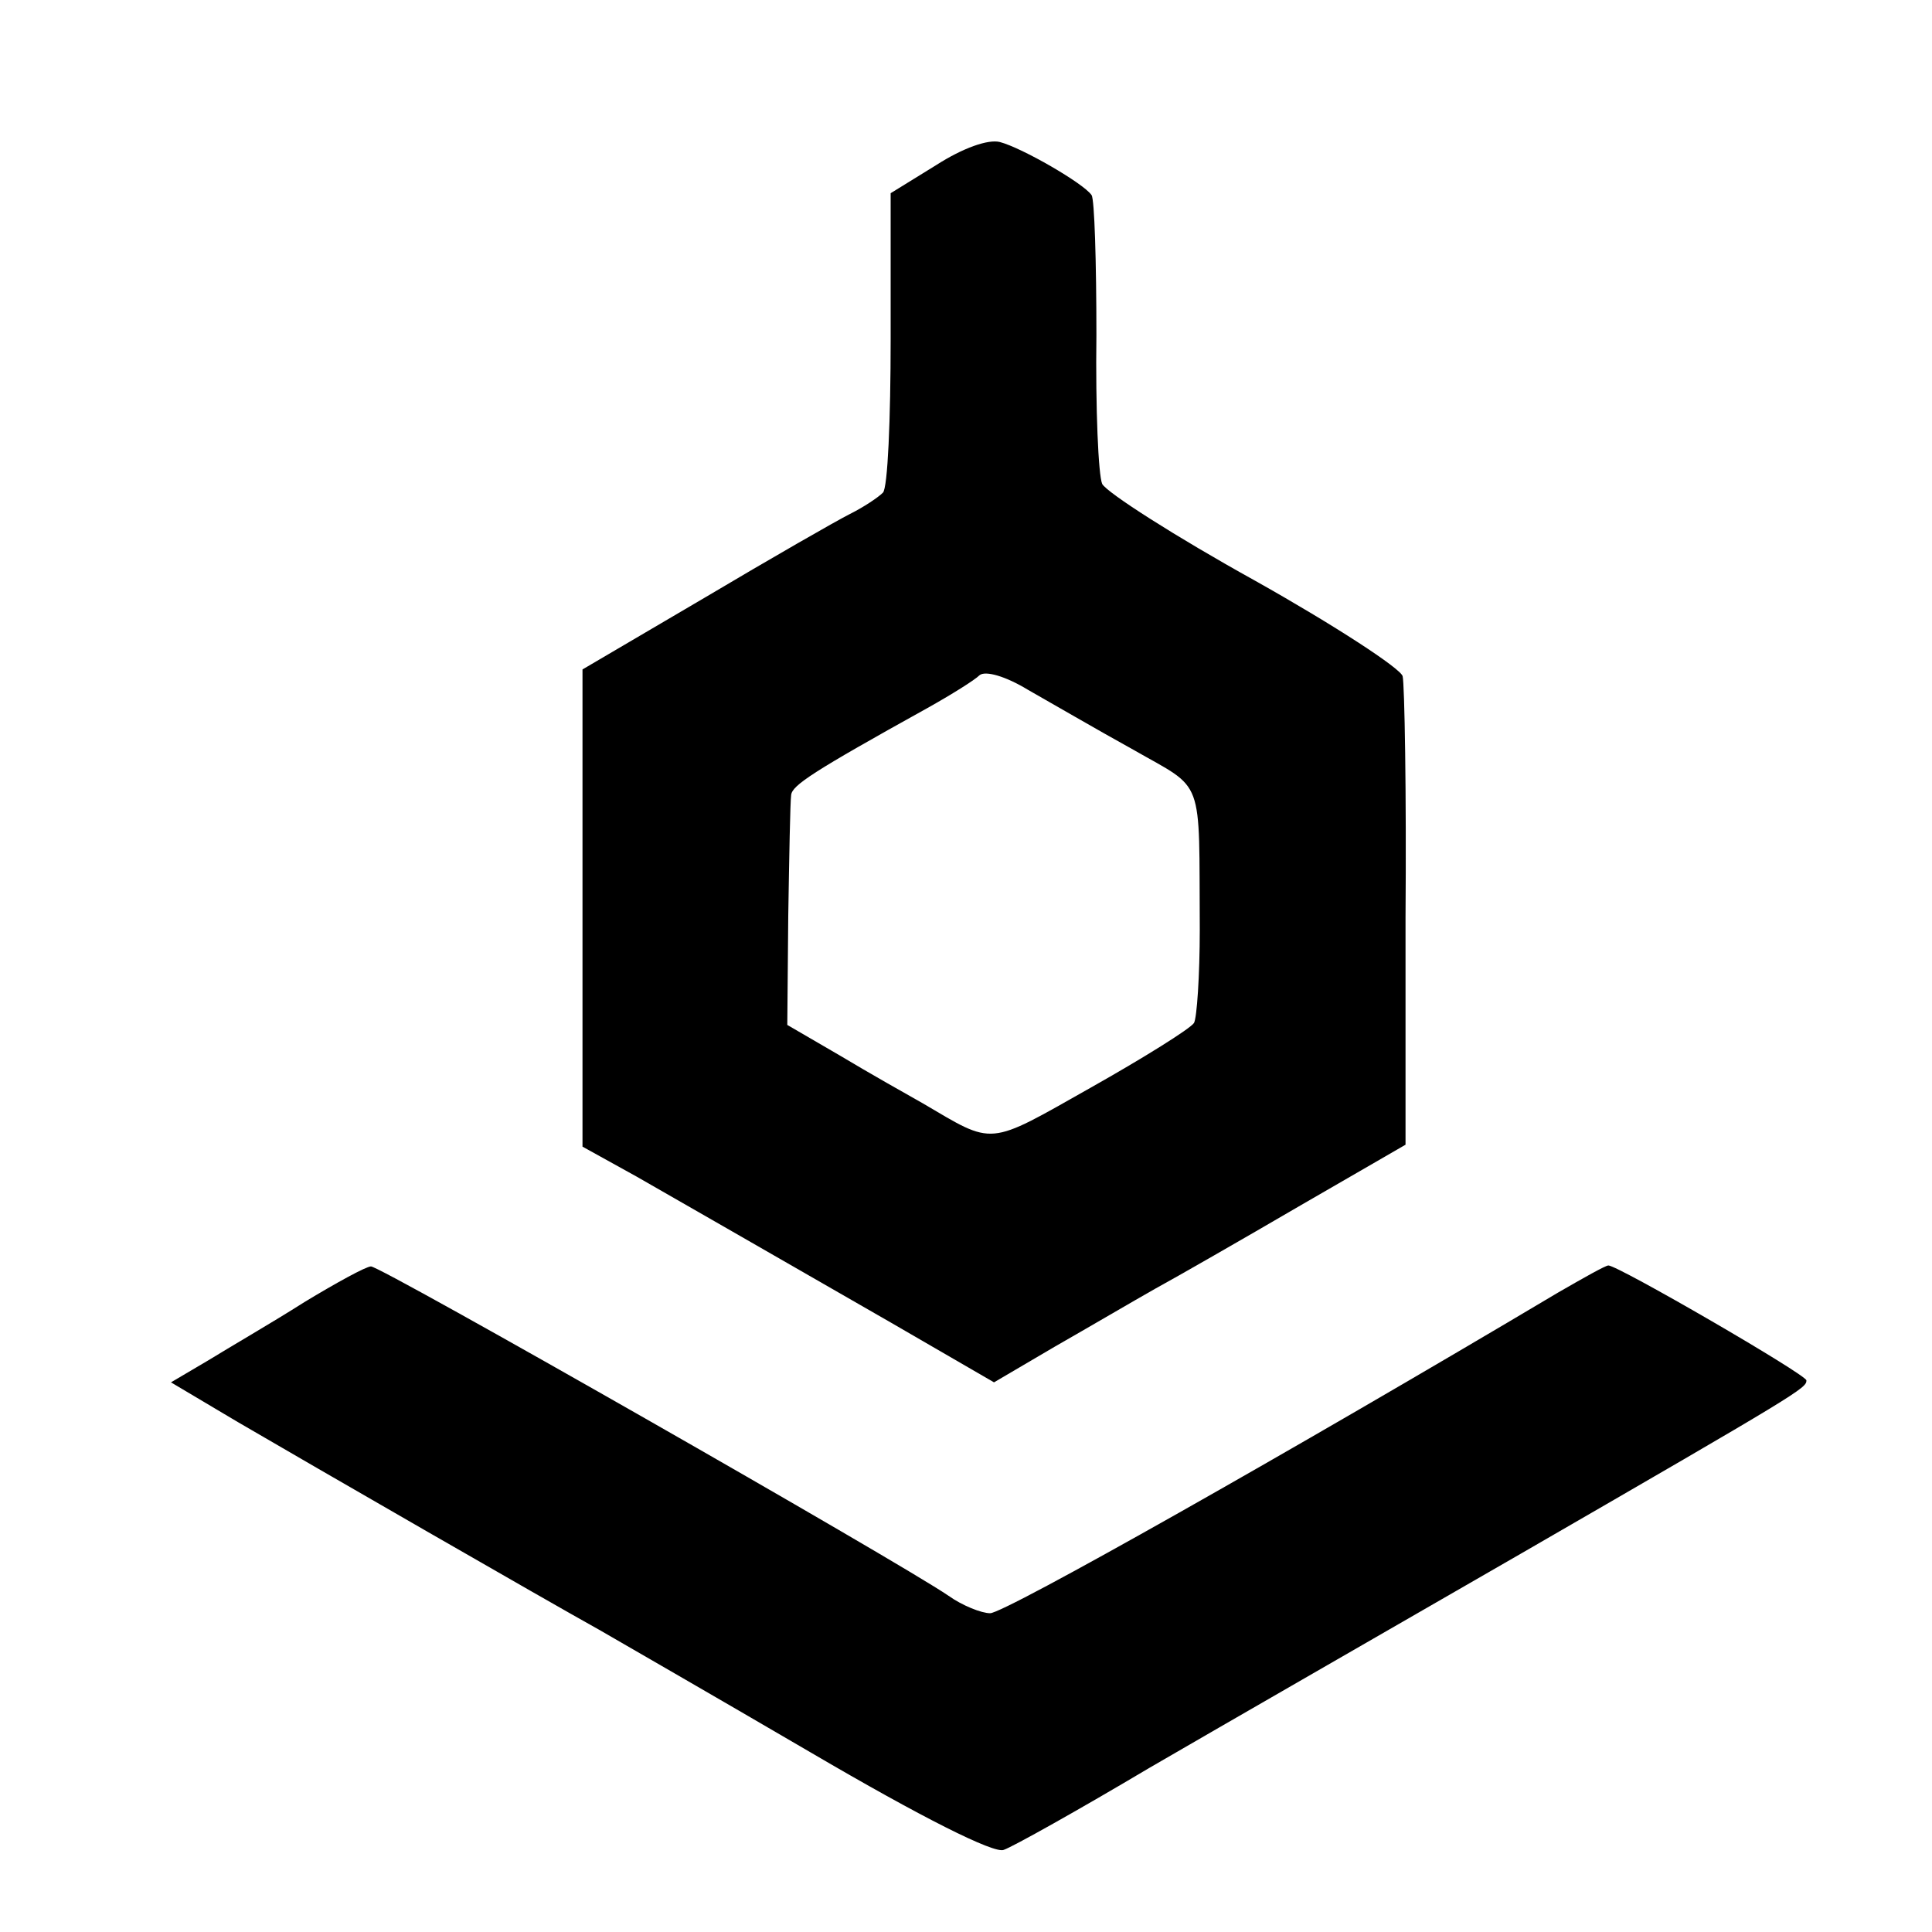 <?xml version="1.0" standalone="no"?>
<!DOCTYPE svg PUBLIC "-//W3C//DTD SVG 20010904//EN"
 "http://www.w3.org/TR/2001/REC-SVG-20010904/DTD/svg10.dtd">
<svg version="1.0" xmlns="http://www.w3.org/2000/svg"
 width="200pt" height="200pt" viewBox="0 0 200 200"
 preserveAspectRatio="xMidYMid meet">
<g transform="translate(0,200) scale(0.1,-0.1)"
fill="#000000" stroke="none">
<path d="M969 1829 l-47 -29 0 -151 c0 -83 -3 -154 -8 -159 -5 -5 -20 -15 -34
-22 -14 -7 -82 -46 -151 -87 l-126 -74 0 -247 0 -247 56 -31 c63 -36 108 -62
263 -151 l107 -62 63 37 c35 20 81 47 104 60 22 12 90 51 150 86 l109 63 0
235 c1 129 -1 242 -3 250 -2 8 -71 53 -153 99 -83 46 -153 91 -158 100 -4 9
-7 78 -6 154 0 76 -2 141 -5 145 -8 12 -72 49 -95 55 -12 3 -38 -6 -66 -24z
m204 -605 c75 -43 68 -25 69 -186 0 -48 -3 -92 -6 -97 -4 -6 -52 -36 -107 -67
-108 -61 -99 -60 -174 -16 -16 9 -55 31 -85 49 l-55 32 1 113 c1 62 2 118 3
125 1 10 22 24 141 90 25 14 49 29 54 34 6 5 27 -1 50 -15 23 -13 71 -41 109
-62z"/>
<path d="M315 652 c-33 -21 -78 -47 -99 -60 l-39 -23 69 -41 c77 -45 320 -185
374 -215 19 -11 118 -68 219 -127 116 -68 190 -105 200 -101 9 3 77 41 151 85
74 43 248 143 385 222 289 167 295 171 295 179 0 6 -195 119 -205 119 -3 0
-26 -13 -52 -28 -279 -166 -573 -332 -588 -332 -9 0 -29 8 -43 18 -51 35 -589
342 -598 341 -5 0 -36 -17 -69 -37z"/>
</g>
</svg>
